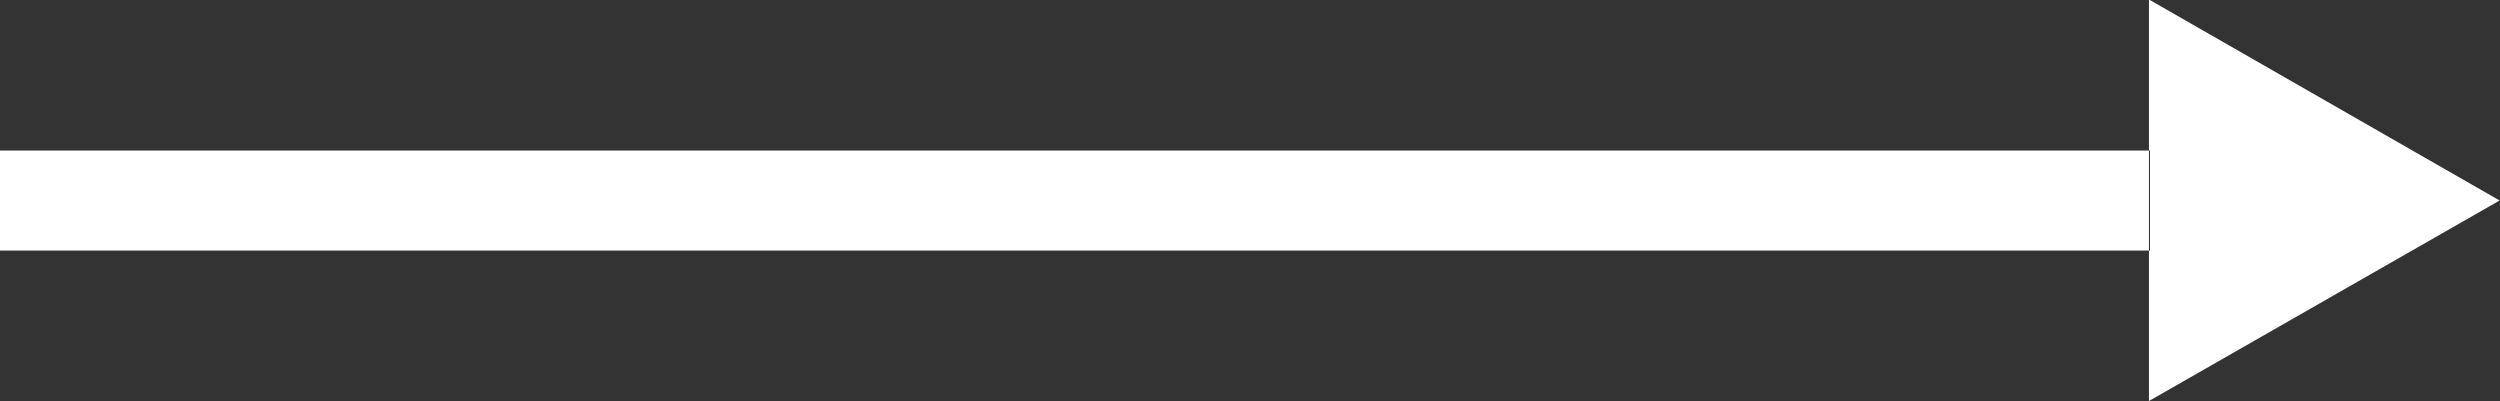 <svg xmlns="http://www.w3.org/2000/svg" width="50" height="8.03" viewBox="0 0 50 8.03">
  <rect x="0" y="0" width="50" height="8.03" fill="#333333" stroke="none"/>
  <defs>
    <style>
      .cls-1 {
        fill: #fff;
        fill-rule: evenodd;
      }
    </style>
  </defs>
  <path id="arw" class="cls-1" d="M364.5,2555.32h43v2h-43v-2Zm49.992,1-7.013,4.01v-8.03Z" transform="translate(-364.5 -2552.31)"/>
</svg>

